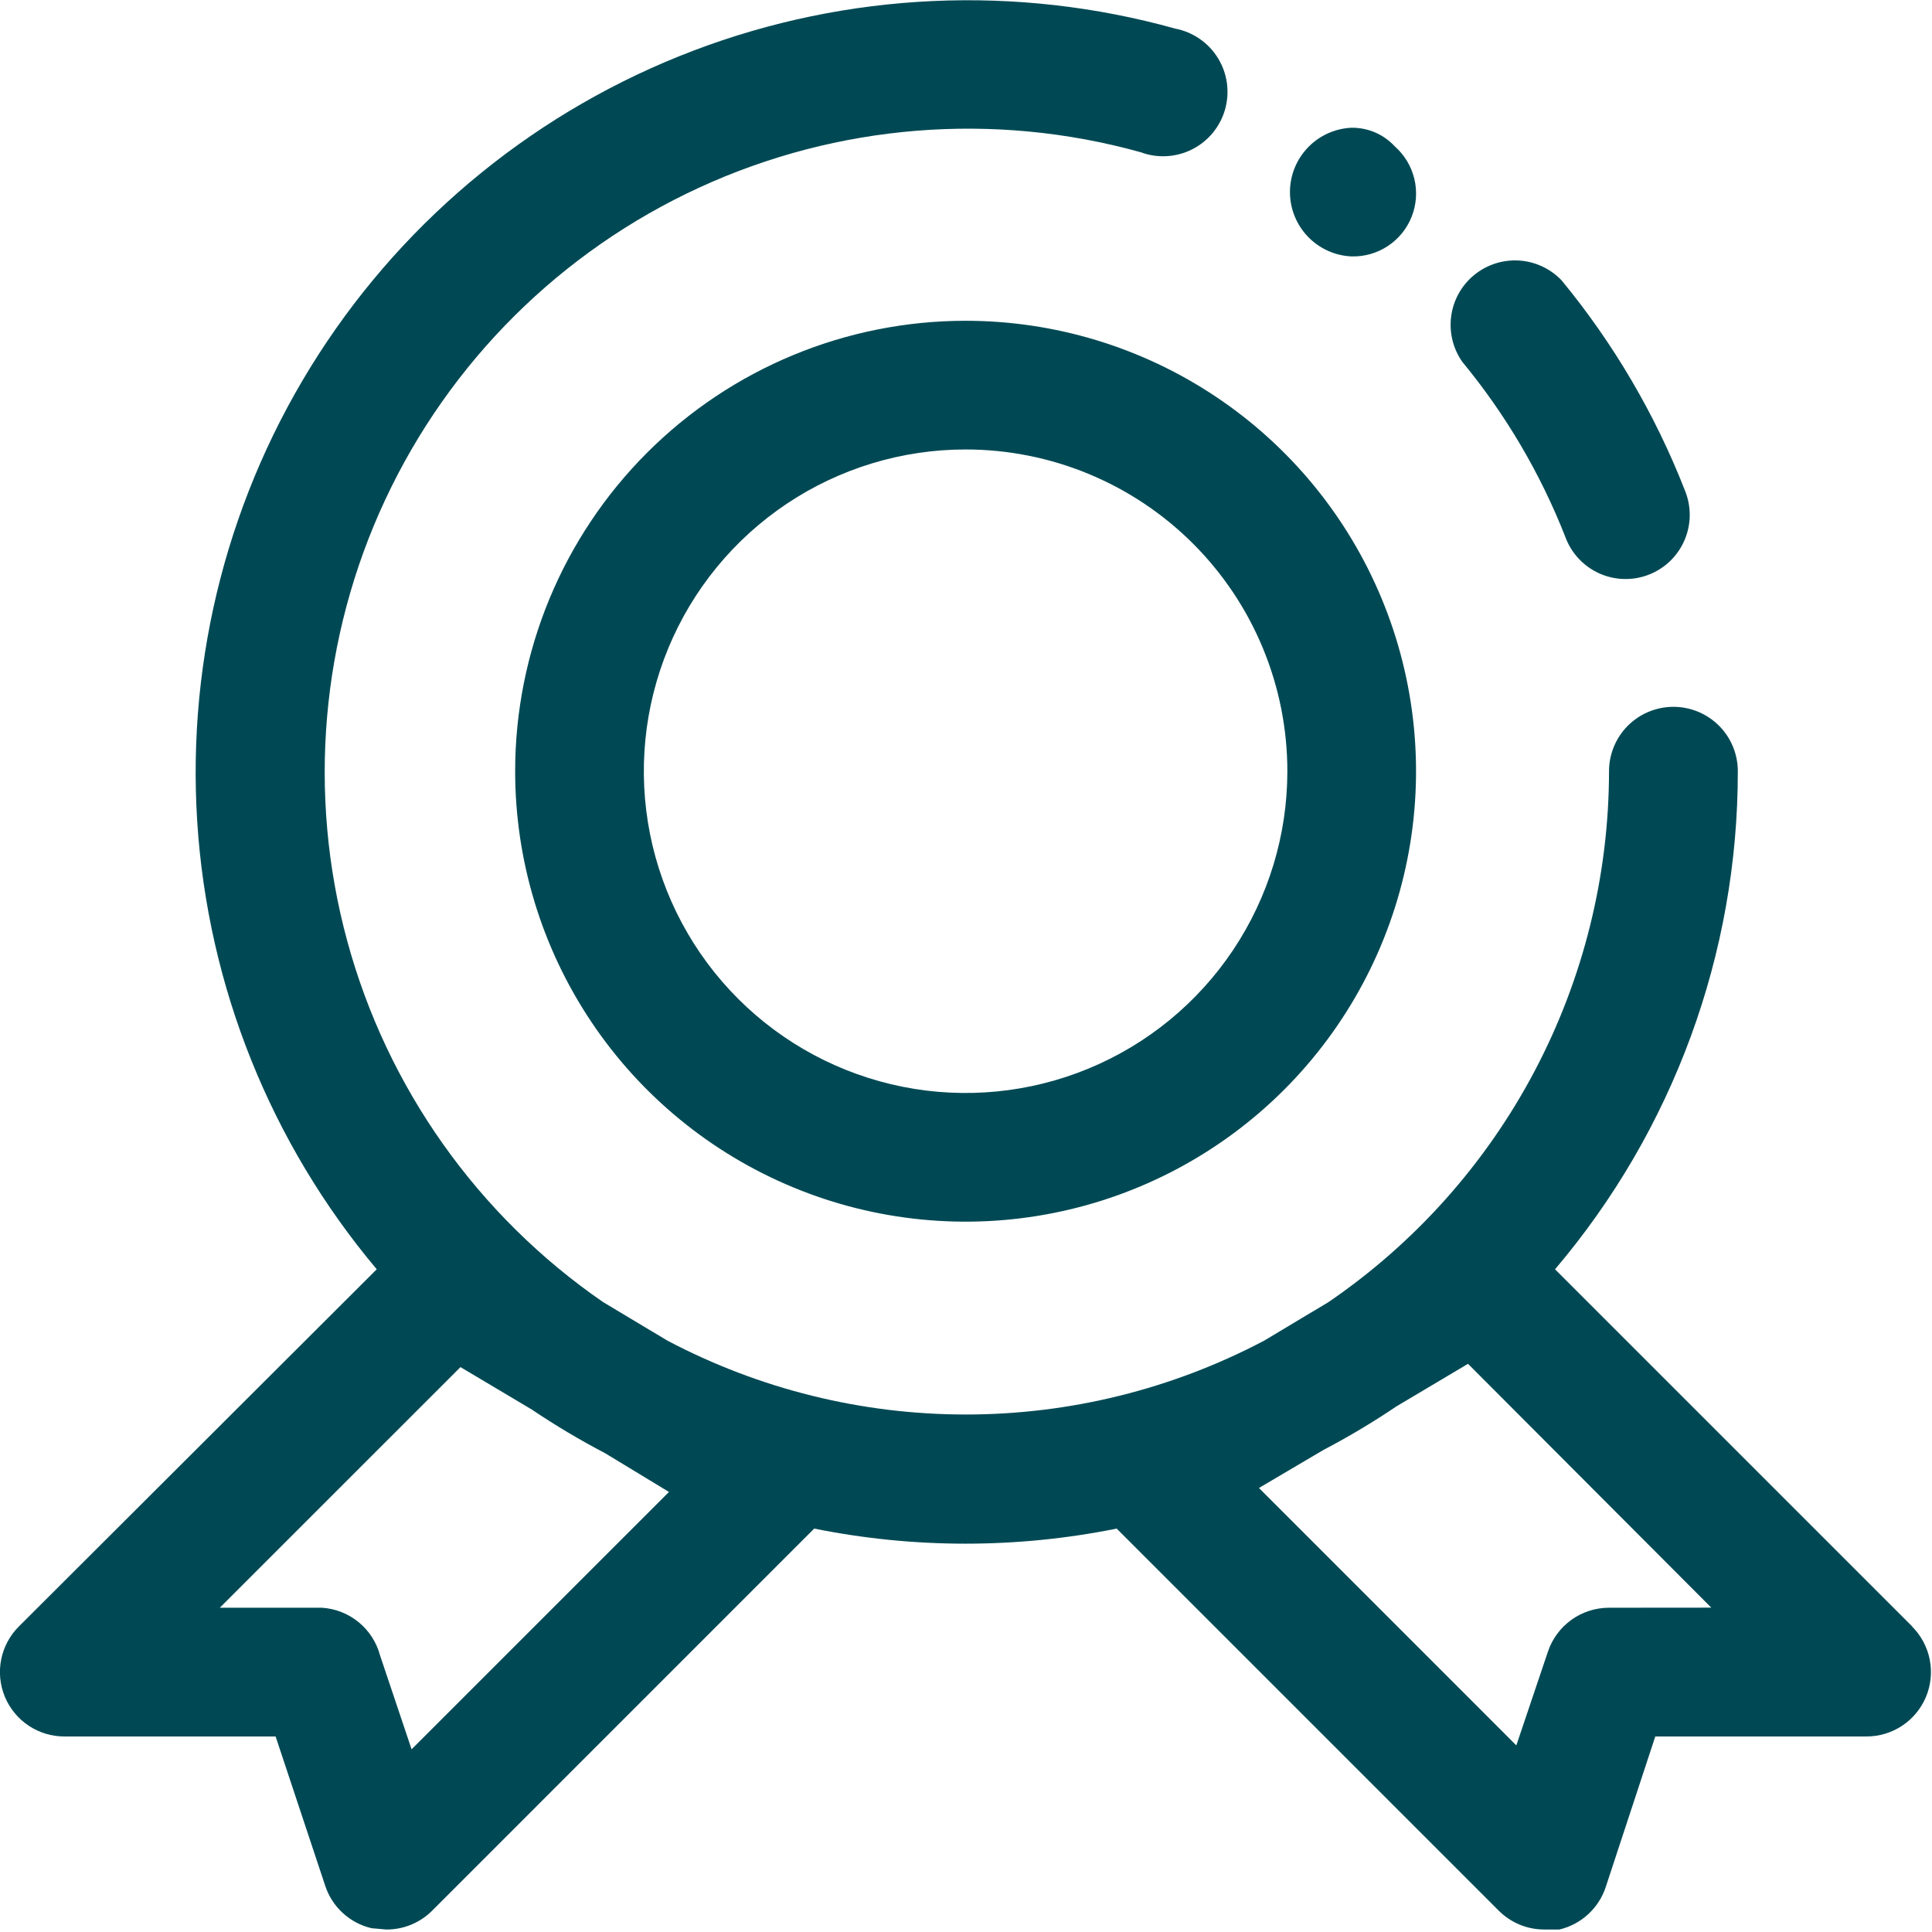 <svg width="87" height="87" viewBox="0 0 87 87" fill="none" xmlns="http://www.w3.org/2000/svg">
<path d="M70.49 24.182C70.622 24.542 70.825 24.872 71.086 25.153C71.348 25.434 71.662 25.66 72.012 25.818C72.361 25.976 72.739 26.063 73.122 26.073C73.506 26.084 73.888 26.018 74.245 25.879C74.603 25.74 74.929 25.532 75.206 25.266C75.482 25 75.702 24.681 75.854 24.329C76.006 23.977 76.087 23.598 76.09 23.215C76.094 22.831 76.022 22.45 75.877 22.095C74.537 18.662 72.66 15.463 70.315 12.619C69.809 12.091 69.121 11.774 68.391 11.731C67.661 11.689 66.941 11.924 66.377 12.389C65.812 12.854 65.445 13.516 65.348 14.241C65.251 14.966 65.431 15.702 65.853 16.299C67.805 18.666 69.37 21.326 70.49 24.182ZM60.868 11.547C61.449 11.561 62.02 11.396 62.504 11.074C62.987 10.752 63.361 10.29 63.572 9.749C63.784 9.208 63.825 8.615 63.688 8.05C63.552 7.485 63.245 6.976 62.809 6.592C62.562 6.324 62.262 6.111 61.928 5.966C61.593 5.822 61.232 5.749 60.868 5.752C60.12 5.783 59.414 6.102 58.896 6.642C58.378 7.182 58.088 7.901 58.088 8.65C58.088 9.398 58.378 10.117 58.896 10.657C59.414 11.197 60.12 11.516 60.868 11.547ZM23.198 34.729C23.198 38.741 24.388 42.663 26.616 45.998C28.845 49.334 32.013 51.934 35.72 53.469C39.426 55.004 43.505 55.406 47.439 54.623C51.374 53.841 54.988 51.909 57.825 49.072C60.662 46.235 62.594 42.621 63.376 38.686C64.159 34.752 63.757 30.673 62.222 26.967C60.687 23.26 58.087 20.093 54.751 17.864C51.416 15.635 47.494 14.445 43.482 14.445C38.102 14.445 32.943 16.582 29.139 20.386C25.335 24.19 23.198 29.349 23.198 34.729ZM57.971 34.729C57.971 37.595 57.121 40.396 55.529 42.779C53.937 45.161 51.674 47.019 49.027 48.115C46.379 49.212 43.466 49.499 40.655 48.94C37.845 48.38 35.263 47.001 33.237 44.974C31.21 42.948 29.831 40.366 29.271 37.556C28.712 34.745 28.999 31.832 30.096 29.184C31.192 26.537 33.05 24.274 35.432 22.682C37.815 21.09 40.616 20.24 43.482 20.24C47.325 20.24 51.01 21.767 53.727 24.484C56.444 27.201 57.971 30.886 57.971 34.729Z" fill="#004954"/>
<path d="M86.108 73.239L70.025 57.157C75.344 50.895 78.262 42.945 78.256 34.729C78.256 33.96 77.951 33.222 77.407 32.678C76.863 32.135 76.125 31.829 75.356 31.829C74.587 31.829 73.849 32.135 73.305 32.678C72.762 33.222 72.456 33.96 72.456 34.729C72.452 39.441 71.299 44.08 69.098 48.246C66.896 52.412 63.712 55.978 59.822 58.636L56.922 60.373C52.782 62.556 48.172 63.697 43.491 63.697C38.81 63.697 34.2 62.556 30.06 60.373L27.16 58.636C21.515 54.747 17.431 48.983 15.635 42.367C13.838 35.752 14.445 28.714 17.347 22.504C20.249 16.293 25.259 11.313 31.486 8.448C37.714 5.582 44.755 5.017 51.36 6.853C51.736 6.994 52.137 7.055 52.538 7.032C52.938 7.01 53.33 6.904 53.688 6.723C54.046 6.541 54.362 6.288 54.617 5.978C54.871 5.667 55.059 5.308 55.168 4.921C55.276 4.535 55.303 4.131 55.248 3.733C55.192 3.336 55.054 2.954 54.843 2.613C54.632 2.271 54.353 1.977 54.022 1.75C53.692 1.522 53.318 1.365 52.924 1.289C45.769 -0.706 38.163 -0.358 31.221 2.282C24.278 4.923 18.363 9.717 14.343 15.963C10.323 22.209 8.409 29.578 8.881 36.991C9.352 44.404 12.185 51.471 16.965 57.157L0.852 73.239C0.444 73.645 0.166 74.163 0.053 74.727C-0.059 75.291 -0.002 75.876 0.219 76.408C0.44 76.939 0.814 77.393 1.293 77.711C1.772 78.029 2.336 78.198 2.911 78.195H12.411L14.644 84.916C14.798 85.387 15.071 85.811 15.437 86.145C15.802 86.481 16.247 86.716 16.73 86.829L17.395 86.888C17.776 86.89 18.155 86.817 18.508 86.673C18.861 86.529 19.182 86.316 19.453 86.047L36.665 68.834C41.16 69.74 45.79 69.74 50.285 68.834L67.498 86.047C67.768 86.316 68.089 86.528 68.442 86.673C68.795 86.817 69.173 86.89 69.554 86.888H70.222C70.704 86.774 71.149 86.538 71.514 86.203C71.879 85.868 72.153 85.445 72.308 84.975L74.539 78.195H84.039C84.614 78.198 85.178 78.029 85.657 77.711C86.136 77.393 86.51 76.939 86.731 76.408C86.952 75.876 87.009 75.291 86.897 74.727C86.784 74.163 86.506 73.645 86.098 73.239H86.108ZM30.124 67.184L18.534 78.773L17.114 74.544C16.958 73.959 16.622 73.437 16.155 73.052C15.687 72.667 15.11 72.439 14.506 72.398H9.898L20.736 61.562L23.951 63.475C25.015 64.192 26.119 64.849 27.256 65.444L30.124 67.184ZM72.46 72.398C71.853 72.397 71.26 72.586 70.766 72.94C70.272 73.294 69.902 73.793 69.707 74.369L68.282 78.597L56.692 67.005L59.592 65.295C60.727 64.7 61.829 64.042 62.892 63.325L66.106 61.414L77.061 72.394L72.46 72.398Z" fill="#004954"/>
</svg>
